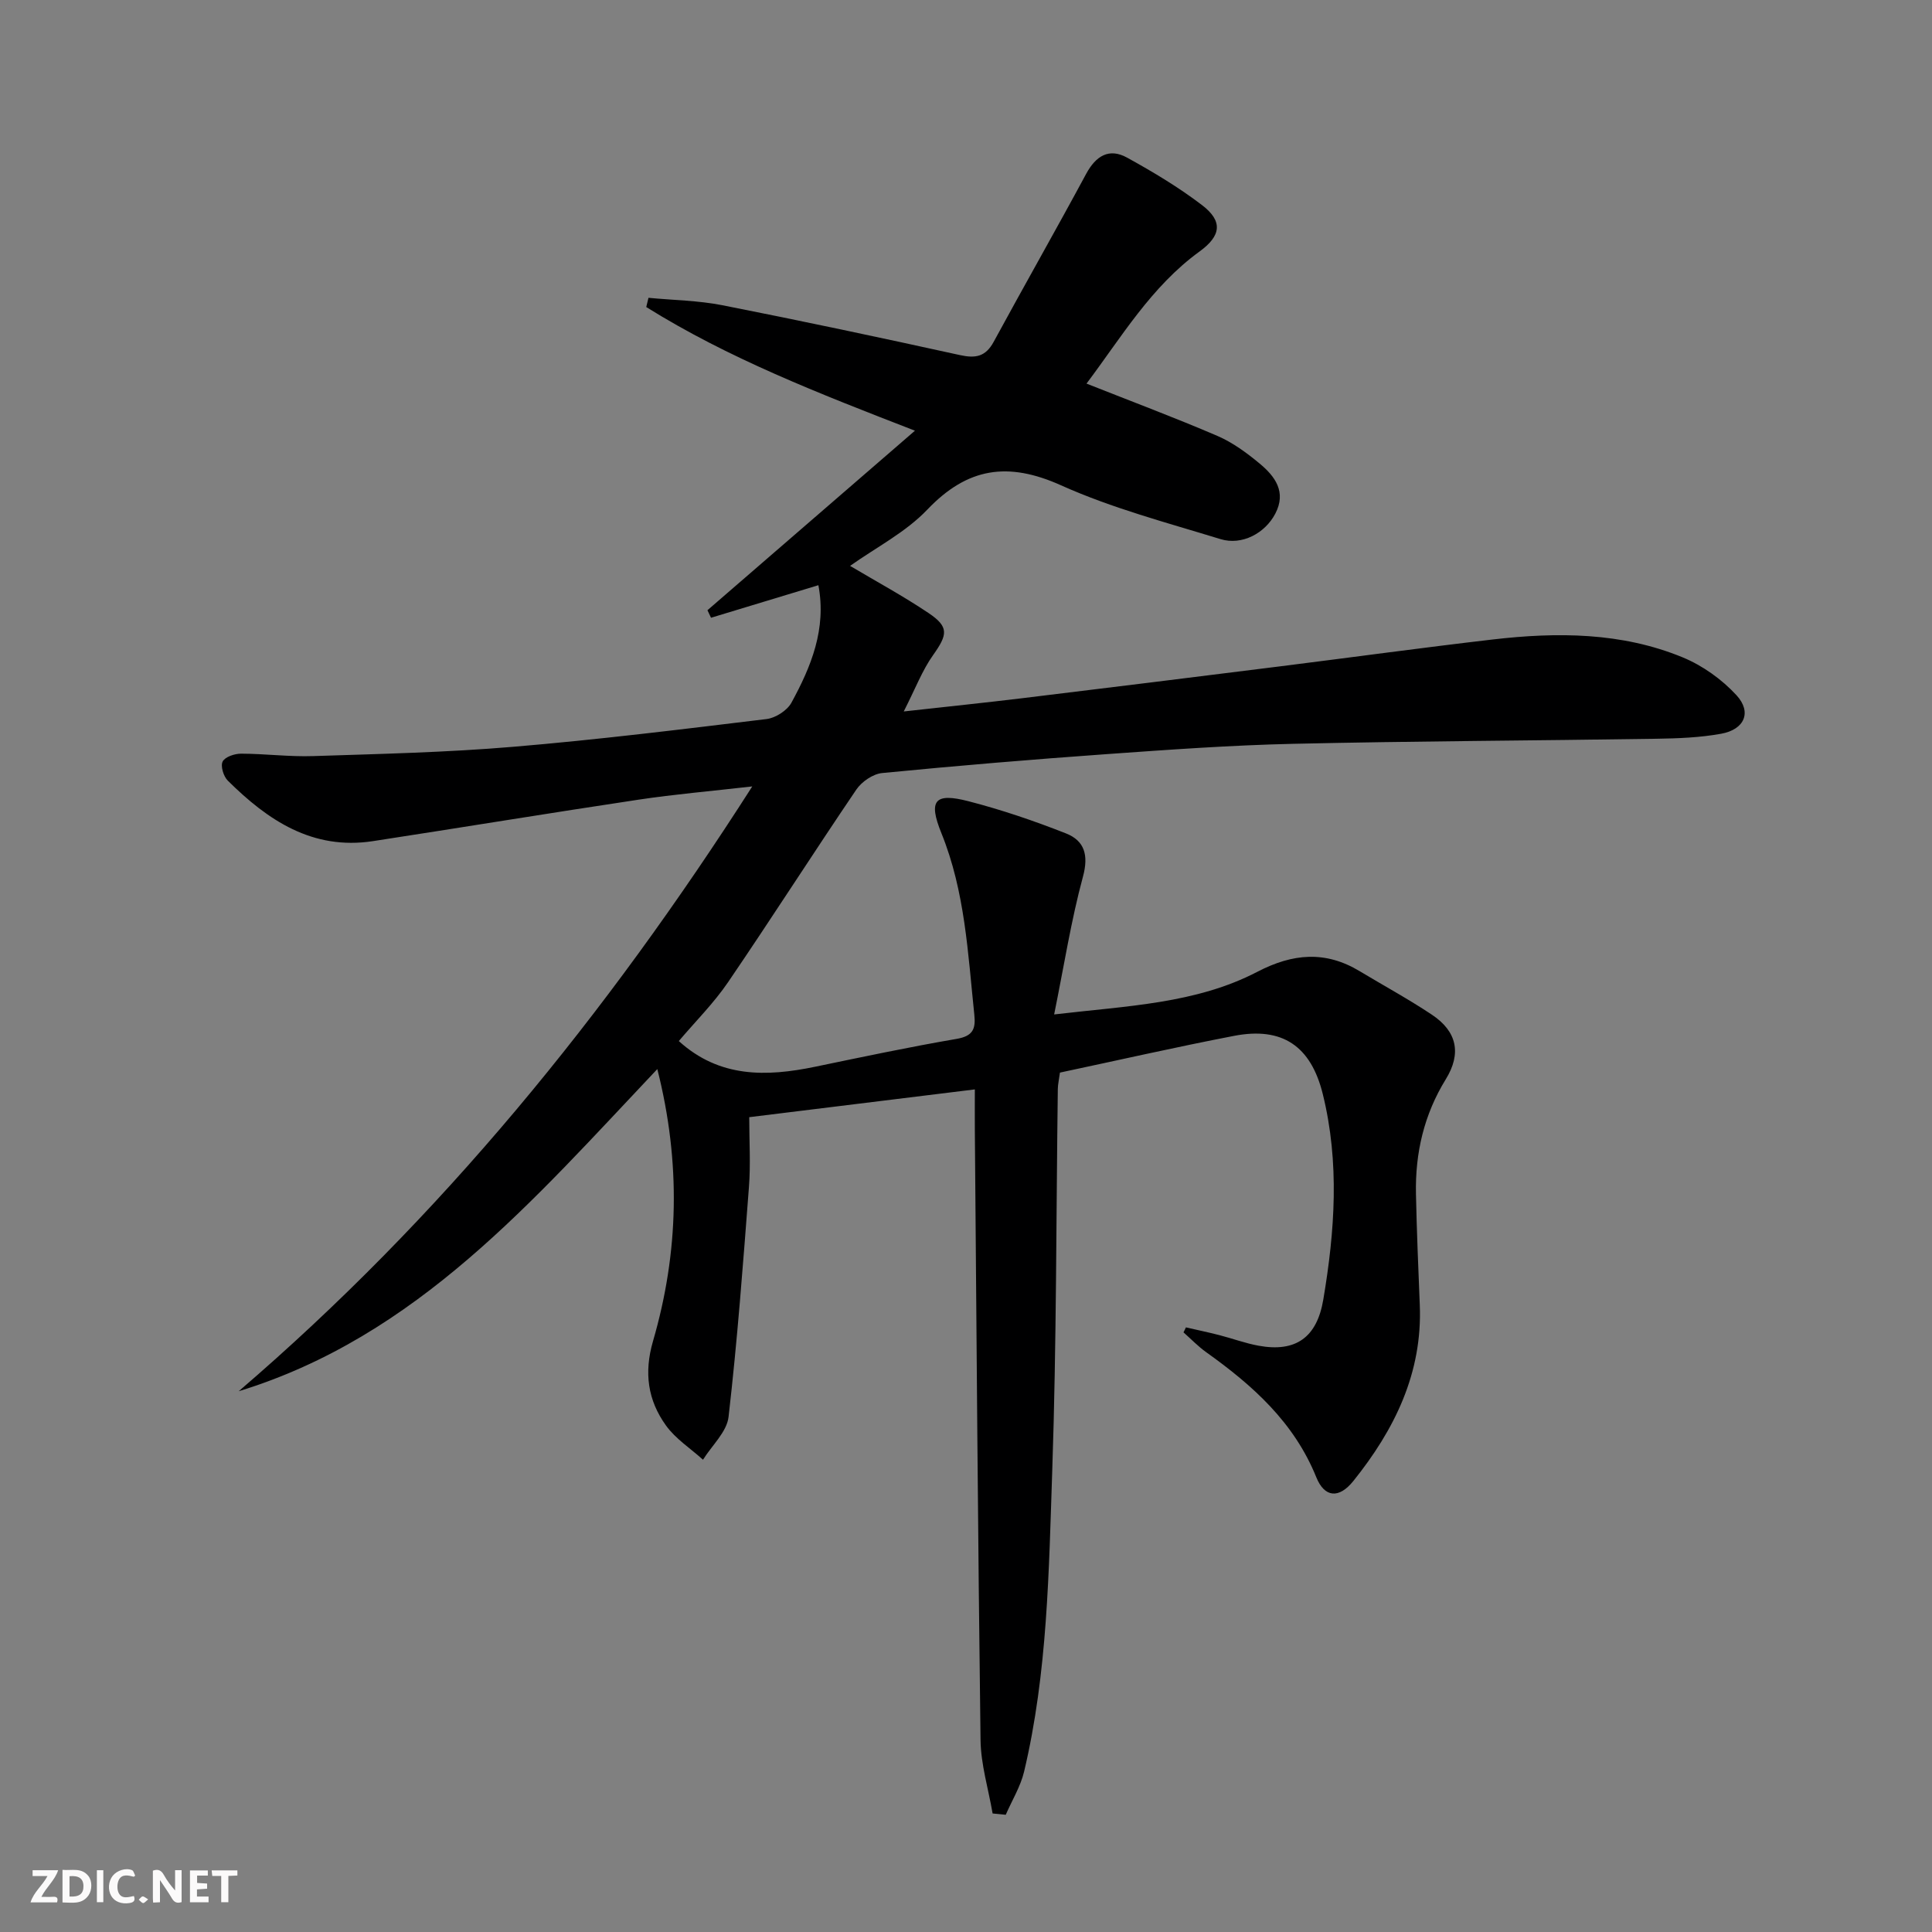 <svg enable-background="new 0 0 400 400" viewBox="0 0 400 400" xmlns="http://www.w3.org/2000/svg"><rect x="0" y="0" width="400" height="400" fill="#808080" stroke="none"/><g fill="#fbfafa"><path d="m37.59 393.81c-.92.31-1.52.05-2-.78-.7-1.2-1.52-2.34-2.47-3.78v4.59c-.55.03-.95.05-1.41.07-.03-.37-.06-.64-.06-.91 0-1.91 0-3.81 0-5.7 1.13-.41 1.77-.03 2.29.91.62 1.11 1.38 2.14 2.31 3.19v-4.2h1.35v6.61z"/><path d="m12.94 393.88v-6.75c1.9.19 3.93-.54 5.37 1.29.8 1.01.78 2.88.03 3.97-1.37 1.97-3.4 1.51-5.4 1.49m1.45-1.22c2.04.12 2.92-.58 2.89-2.21-.03-1.51-.98-2.19-2.89-2z"/><path d="m11.81 393.87h-5.49c.68-2.18 2.47-3.48 3.51-5.45h-3.08v-1.21h5.29c-.71 2.13-2.44 3.48-3.47 5.51.86 0 1.63.04 2.39-.01.79-.05 1.14.21.85 1.16"/><path d="m39.33 393.86v-6.61h3.7v1.07h-2.22v1.52c.68.04 1.34.09 2.07.13v1.07c-.72.05-1.38.09-2.1.14v1.48h2.4v1.19h-3.85z"/><path d="m27.71 388.56c-1.15-.3-2.46-.61-3.1.64-.37.73-.41 1.93-.06 2.67.63 1.35 1.99.93 3.17.68.35.94-.01 1.32-.93 1.46-1.62.25-3.05-.27-3.76-1.48-.73-1.25-.6-3.03.31-4.17.88-1.11 2.71-1.7 4-1.16.32.13.44.74.65 1.12-.1.08-.19.16-.28.24"/><path d="m49.15 387.24v1.07c-.59.02-1.17.05-1.87.08v5.44h-1.48v-5.44h-1.85c-.05-.4-.08-.73-.13-1.15z"/><path d="m20.06 387.21h1.33v6.62h-1.33z"/><path d="m30.68 393.25c-.49.38-.8.79-1.05.76-.32-.05-.6-.45-.9-.7.26-.24.51-.64.8-.67.29-.04.62.3 1.15.61"/></g><path d="m245.53 274.82c2.3.53 4.62 1.01 6.91 1.6 2.73.7 5.4 1.7 8.16 2.2 7.69 1.4 12.05-1.73 13.37-9.53 2.4-14.19 3.4-28.4-.1-42.57-2.46-9.96-8.39-13.98-18.35-12.06-12.05 2.32-24.01 5.05-36.07 7.61-.19 1.44-.42 2.4-.44 3.36-.35 26.31-.26 52.63-1.15 78.91-.71 20.9-.96 41.92-5.83 62.45-.74 3.1-2.51 5.96-3.8 8.94-.91-.09-1.81-.18-2.72-.27-.87-5.06-2.43-10.12-2.5-15.19-.55-42.14-.83-84.28-1.18-126.42-.02-2.48 0-4.95 0-8.3-15.73 1.94-30.95 3.81-46.71 5.75 0 4.92.31 9.71-.06 14.46-1.21 15.88-2.4 31.78-4.22 47.59-.36 3.12-3.46 5.92-5.29 8.87-2.59-2.34-5.68-4.32-7.67-7.09-3.75-5.21-4.59-10.9-2.68-17.47 5.33-18.32 5.81-36.88.89-56.32-25.66 27.11-49.72 55.37-86.67 66.7 41.77-35.83 76.06-77.87 106.33-125.22-8.8 1.01-16.16 1.63-23.46 2.73-18.38 2.76-36.72 5.78-55.09 8.6-12.5 1.91-21.75-4.31-30.04-12.53-.89-.88-1.54-3.03-1.06-3.96.5-.97 2.49-1.63 3.83-1.62 4.98.01 9.97.67 14.94.5 13.79-.45 27.6-.76 41.34-1.92 17.54-1.47 35.03-3.63 52.51-5.75 1.86-.23 4.26-1.77 5.14-3.39 4.07-7.46 7.29-15.25 5.58-24.32-7.55 2.29-14.89 4.52-22.23 6.74-.25-.52-.49-1.04-.74-1.56 14.04-12.15 28.08-24.3 42.96-37.17-20.12-7.79-38.69-15.03-55.63-25.6.15-.64.31-1.27.46-1.91 5.12.49 10.31.55 15.33 1.54 16.43 3.24 32.81 6.72 49.17 10.32 3.23.71 5.29.33 6.96-2.73 6.32-11.64 12.88-23.15 19.16-34.8 2.01-3.72 4.74-5.41 8.46-3.36 5.36 2.95 10.67 6.13 15.52 9.83 4.38 3.34 3.97 6.36-.51 9.61-10.04 7.29-16.2 17.79-23.4 27.35 9.36 3.71 18.33 7.06 27.12 10.84 3.15 1.36 6.06 3.5 8.72 5.71 3.18 2.64 5.61 5.87 3.24 10.39-2.11 4.03-6.88 6.62-11.33 5.26-11.11-3.41-22.47-6.4-33.02-11.14-10.99-4.94-19.37-3.7-27.7 5.04-4.48 4.7-10.62 7.83-15.98 11.64 5.52 3.28 11.03 6.26 16.21 9.74 4.31 2.89 4 4.47.97 8.74-2.24 3.15-3.64 6.89-6.07 11.66 9.16-1.02 16.84-1.81 24.51-2.74 17.81-2.16 35.61-4.37 53.41-6.6 14.67-1.84 29.32-3.85 44.01-5.56 13.34-1.55 26.68-1.51 39.32 3.69 4.13 1.7 8.15 4.57 11.17 7.86 3.22 3.51 1.64 7.09-3.17 7.96-4.38.8-8.91.97-13.38 1.04-25.1.39-50.21.48-75.3 1.05-12.8.29-25.59 1.21-38.36 2.12-15.58 1.11-31.15 2.41-46.69 3.93-1.9.19-4.23 1.79-5.34 3.43-8.96 13.21-17.56 26.68-26.55 39.87-2.96 4.35-6.76 8.13-10.2 12.19 8.42 7.64 18.12 7.41 28.21 5.32 9.75-2.02 19.5-4.09 29.31-5.77 3.37-.58 3.98-2.04 3.66-5.03-1.33-12.7-1.91-25.47-6.82-37.58-2.76-6.81-1.35-8.39 5.59-6.6 6.86 1.77 13.62 4.07 20.21 6.67 3.83 1.51 4.73 4.48 3.51 8.97-2.45 9.05-3.9 18.37-5.96 28.51 15.13-1.79 29.33-2.2 42.09-8.84 7.33-3.81 14.09-4.39 21.18-.11 4.98 3 10.11 5.78 14.95 9.01 5.19 3.46 6.15 8.02 2.87 13.35-4.52 7.33-6.36 15.29-6.18 23.78.16 7.65.48 15.29.79 22.94.58 14.11-5.24 25.86-13.75 36.46-3.01 3.75-5.99 3.41-7.68-.78-4.59-11.36-13.16-19.01-22.76-25.86-1.7-1.21-3.16-2.74-4.73-4.13.19-.35.35-.69.5-1.03z" fill="#000001"/></svg>